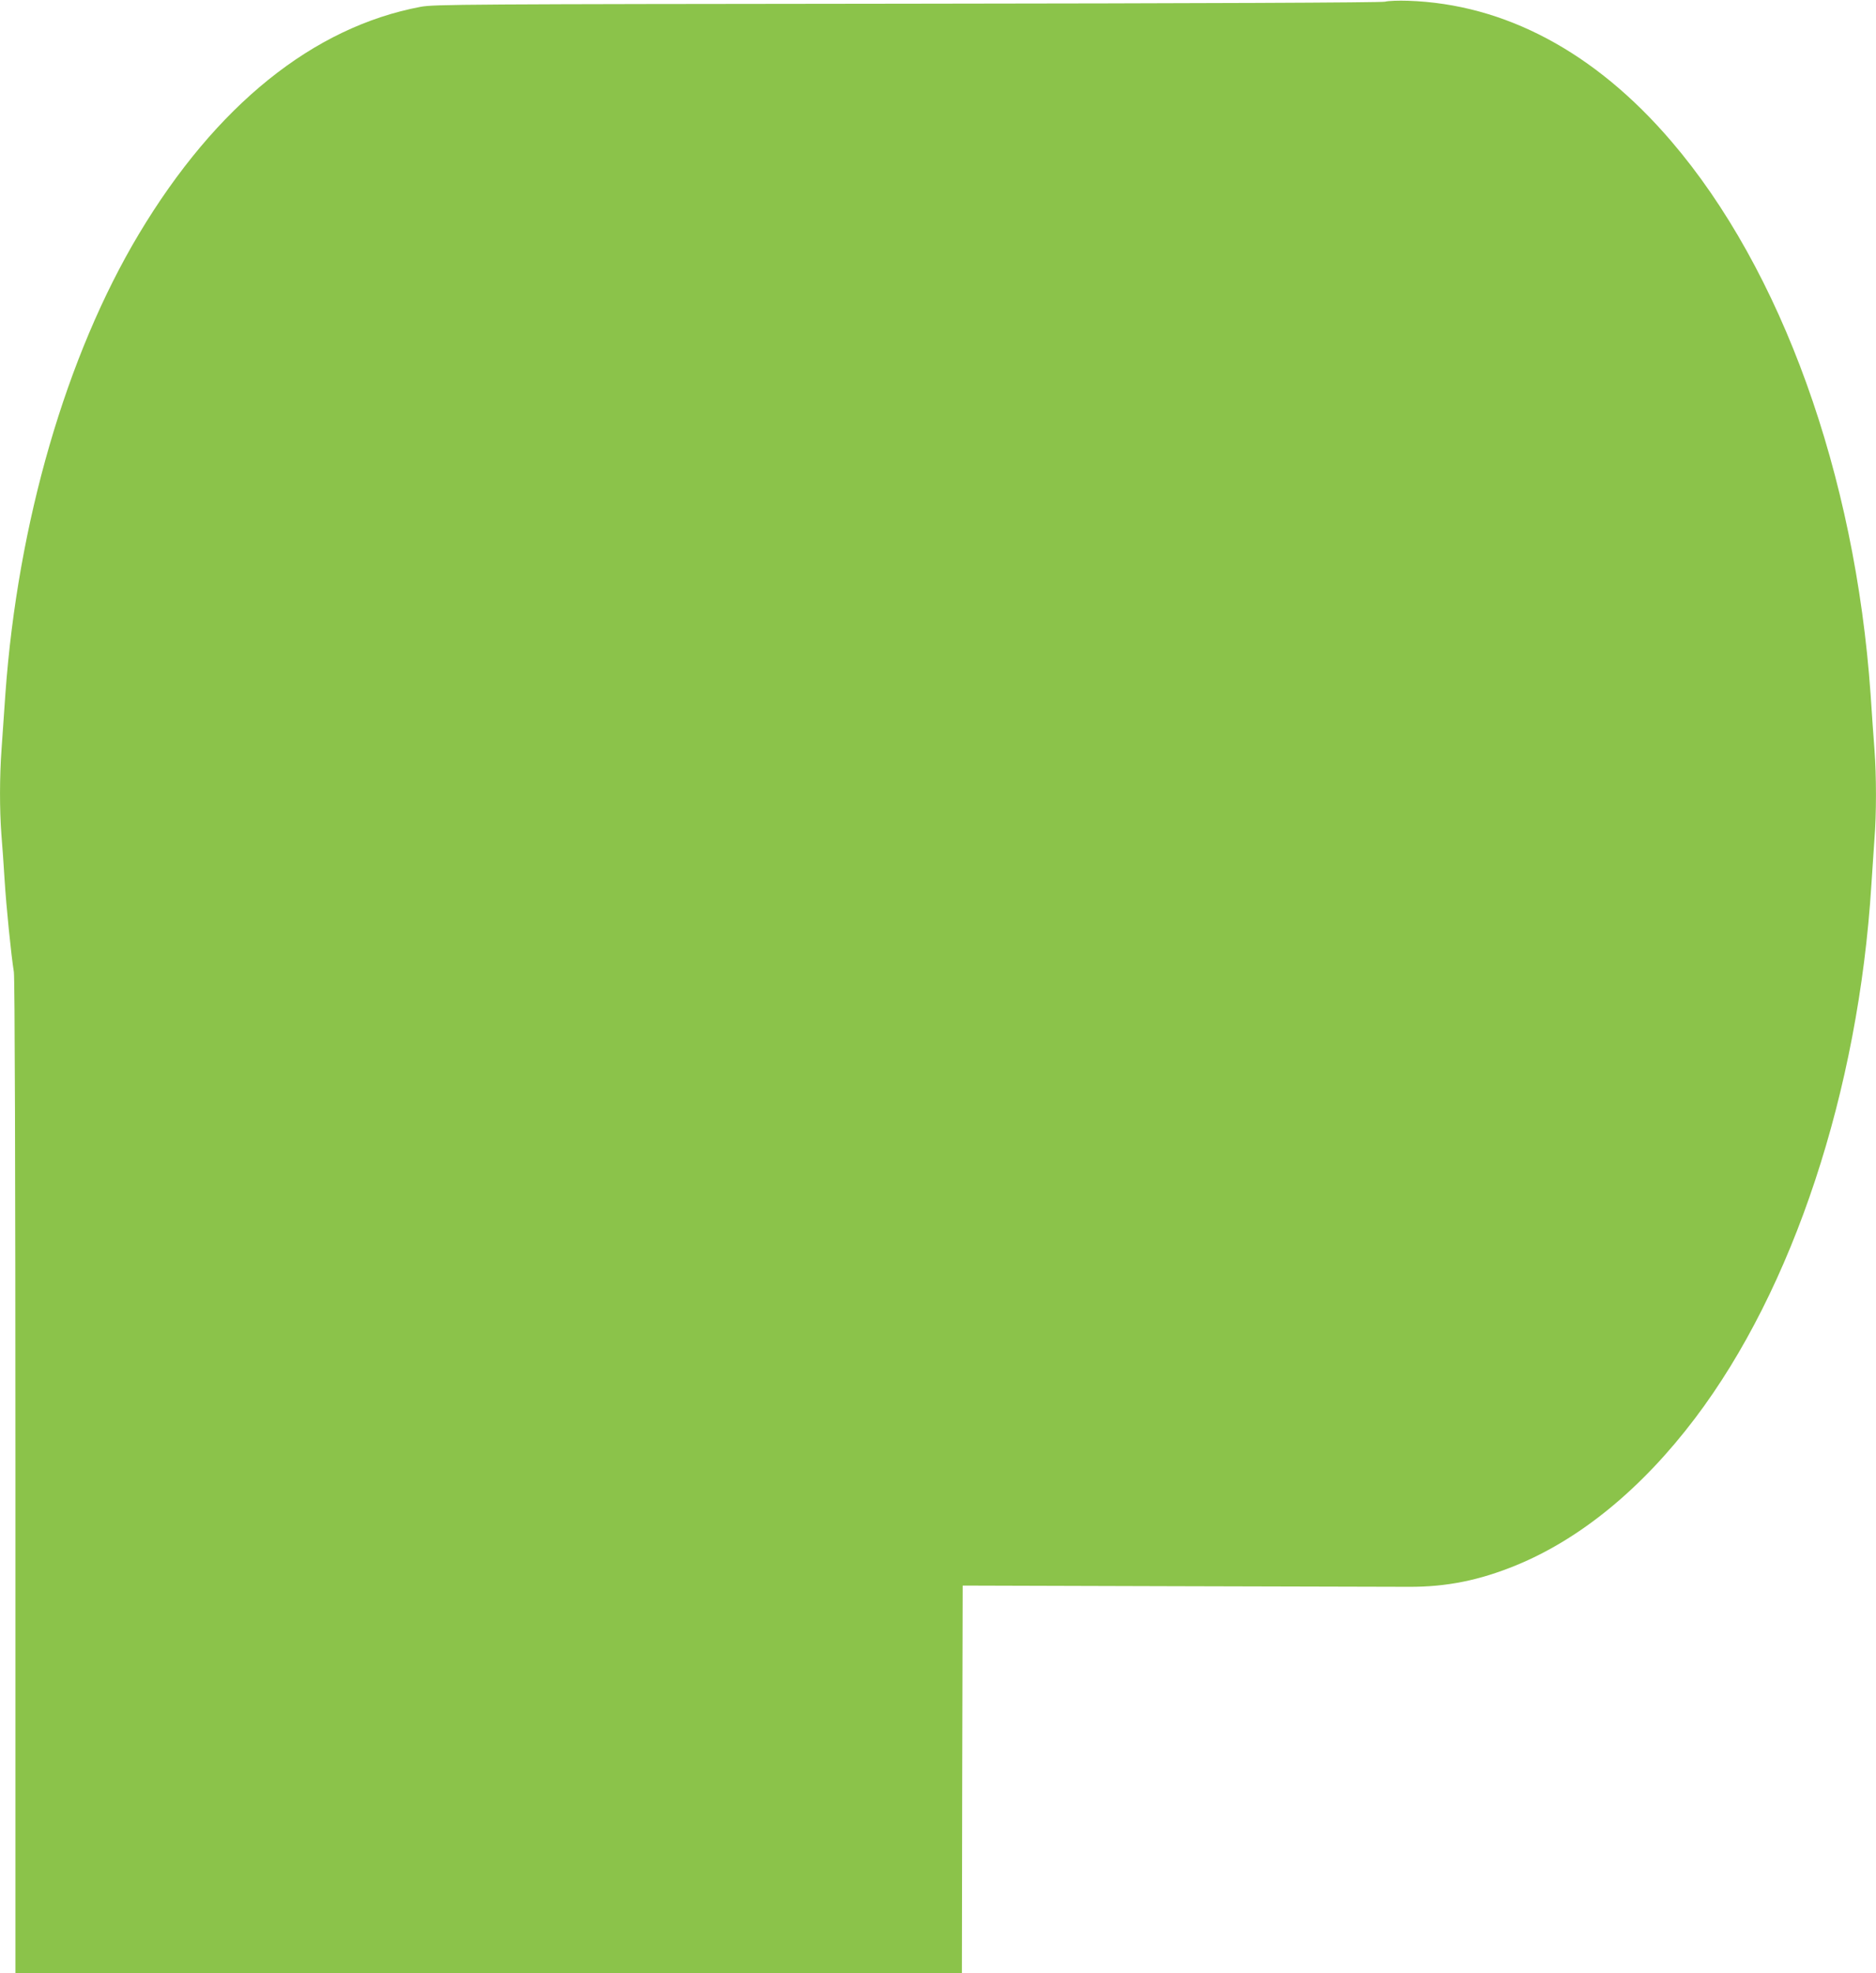 <?xml version="1.0" standalone="no"?>
<!DOCTYPE svg PUBLIC "-//W3C//DTD SVG 20010904//EN"
 "http://www.w3.org/TR/2001/REC-SVG-20010904/DTD/svg10.dtd">
<svg version="1.0" xmlns="http://www.w3.org/2000/svg"
 width="1217pt" height="1280pt" viewBox="0 0 1217 1280"
 preserveAspectRatio="xMidYMid meet">
<g transform="translate(0,1280) scale(0.1,-0.1)"
fill="#8bc34a" stroke="none">
<path d="M8985 12789 c-25 -6 -1181 -11 -3100 -13 -2880 -3 -3066 -4 -3155
-20 -698 -131 -1329 -639 -1829 -1474 -472 -789 -786 -1873 -866 -2982 -8
-118 -19 -280 -25 -360 -13 -181 -13 -391 -1 -552 6 -68 15 -202 21 -298 11
-175 42 -482 60 -595 6 -37 10 -1283 10 -3277 l0 -3218 3070 0 3070 0 2 1258
3 1257 1370 -4 c754 -2 1440 -4 1525 -4 244 -1 457 42 694 139 418 171 818
499 1162 954 636 840 1060 2121 1144 3460 6 96 15 230 20 298 13 158 13 410 0
581 -6 75 -17 235 -25 356 -100 1429 -578 2755 -1294 3590 -494 577 -1079 889
-1706 910 -60 2 -128 0 -150 -6z"/>
</g>
</svg>
